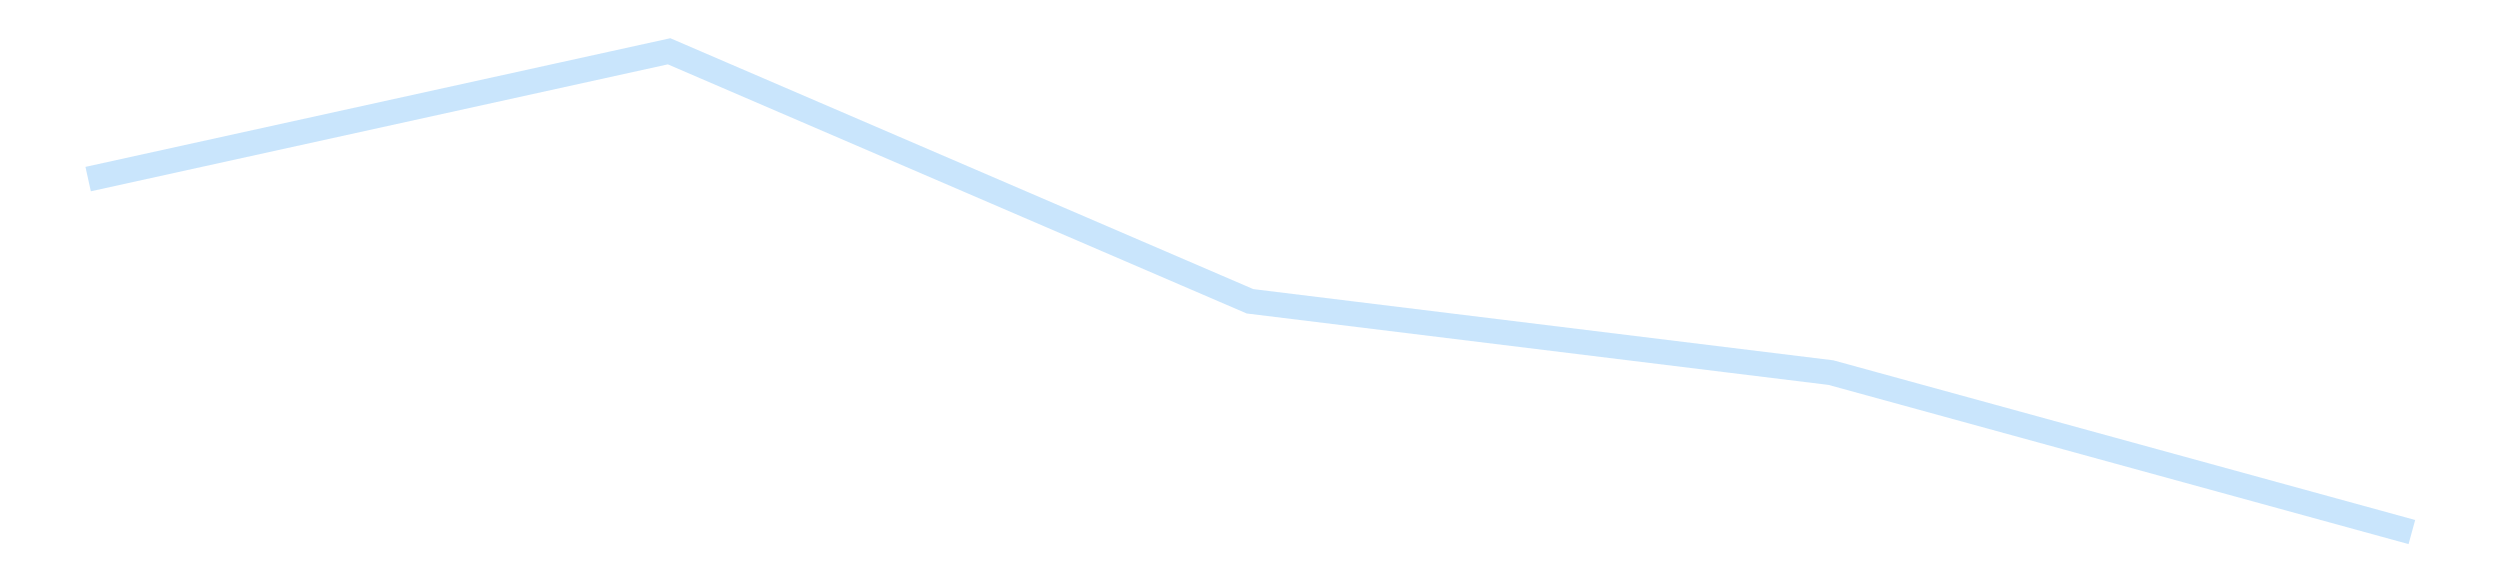 <?xml version='1.0' encoding='utf-8'?>
<svg xmlns="http://www.w3.org/2000/svg" xmlns:xlink="http://www.w3.org/1999/xlink" id="chart-1ce783f0-70e8-43bb-a200-47053f057ba3" class="pygal-chart pygal-sparkline" viewBox="0 0 300 70" width="300" height="70"><!--Generated with pygal 3.0.4 (lxml) ©Kozea 2012-2016 on 2025-11-03--><!--http://pygal.org--><!--http://github.com/Kozea/pygal--><defs><style type="text/css">#chart-1ce783f0-70e8-43bb-a200-47053f057ba3{-webkit-user-select:none;-webkit-font-smoothing:antialiased;font-family:Consolas,"Liberation Mono",Menlo,Courier,monospace}#chart-1ce783f0-70e8-43bb-a200-47053f057ba3 .title{font-family:Consolas,"Liberation Mono",Menlo,Courier,monospace;font-size:16px}#chart-1ce783f0-70e8-43bb-a200-47053f057ba3 .legends .legend text{font-family:Consolas,"Liberation Mono",Menlo,Courier,monospace;font-size:14px}#chart-1ce783f0-70e8-43bb-a200-47053f057ba3 .axis text{font-family:Consolas,"Liberation Mono",Menlo,Courier,monospace;font-size:10px}#chart-1ce783f0-70e8-43bb-a200-47053f057ba3 .axis text.major{font-family:Consolas,"Liberation Mono",Menlo,Courier,monospace;font-size:10px}#chart-1ce783f0-70e8-43bb-a200-47053f057ba3 .text-overlay text.value{font-family:Consolas,"Liberation Mono",Menlo,Courier,monospace;font-size:16px}#chart-1ce783f0-70e8-43bb-a200-47053f057ba3 .text-overlay text.label{font-family:Consolas,"Liberation Mono",Menlo,Courier,monospace;font-size:10px}#chart-1ce783f0-70e8-43bb-a200-47053f057ba3 .tooltip{font-family:Consolas,"Liberation Mono",Menlo,Courier,monospace;font-size:14px}#chart-1ce783f0-70e8-43bb-a200-47053f057ba3 text.no_data{font-family:Consolas,"Liberation Mono",Menlo,Courier,monospace;font-size:64px}
#chart-1ce783f0-70e8-43bb-a200-47053f057ba3{background-color:transparent}#chart-1ce783f0-70e8-43bb-a200-47053f057ba3 path,#chart-1ce783f0-70e8-43bb-a200-47053f057ba3 line,#chart-1ce783f0-70e8-43bb-a200-47053f057ba3 rect,#chart-1ce783f0-70e8-43bb-a200-47053f057ba3 circle{-webkit-transition:150ms;-moz-transition:150ms;transition:150ms}#chart-1ce783f0-70e8-43bb-a200-47053f057ba3 .graph &gt; .background{fill:transparent}#chart-1ce783f0-70e8-43bb-a200-47053f057ba3 .plot &gt; .background{fill:transparent}#chart-1ce783f0-70e8-43bb-a200-47053f057ba3 .graph{fill:rgba(0,0,0,.87)}#chart-1ce783f0-70e8-43bb-a200-47053f057ba3 text.no_data{fill:rgba(0,0,0,1)}#chart-1ce783f0-70e8-43bb-a200-47053f057ba3 .title{fill:rgba(0,0,0,1)}#chart-1ce783f0-70e8-43bb-a200-47053f057ba3 .legends .legend text{fill:rgba(0,0,0,.87)}#chart-1ce783f0-70e8-43bb-a200-47053f057ba3 .legends .legend:hover text{fill:rgba(0,0,0,1)}#chart-1ce783f0-70e8-43bb-a200-47053f057ba3 .axis .line{stroke:rgba(0,0,0,1)}#chart-1ce783f0-70e8-43bb-a200-47053f057ba3 .axis .guide.line{stroke:rgba(0,0,0,.54)}#chart-1ce783f0-70e8-43bb-a200-47053f057ba3 .axis .major.line{stroke:rgba(0,0,0,.87)}#chart-1ce783f0-70e8-43bb-a200-47053f057ba3 .axis text.major{fill:rgba(0,0,0,1)}#chart-1ce783f0-70e8-43bb-a200-47053f057ba3 .axis.y .guides:hover .guide.line,#chart-1ce783f0-70e8-43bb-a200-47053f057ba3 .line-graph .axis.x .guides:hover .guide.line,#chart-1ce783f0-70e8-43bb-a200-47053f057ba3 .stackedline-graph .axis.x .guides:hover .guide.line,#chart-1ce783f0-70e8-43bb-a200-47053f057ba3 .xy-graph .axis.x .guides:hover .guide.line{stroke:rgba(0,0,0,1)}#chart-1ce783f0-70e8-43bb-a200-47053f057ba3 .axis .guides:hover text{fill:rgba(0,0,0,1)}#chart-1ce783f0-70e8-43bb-a200-47053f057ba3 .reactive{fill-opacity:.7;stroke-opacity:.8;stroke-width:3}#chart-1ce783f0-70e8-43bb-a200-47053f057ba3 .ci{stroke:rgba(0,0,0,.87)}#chart-1ce783f0-70e8-43bb-a200-47053f057ba3 .reactive.active,#chart-1ce783f0-70e8-43bb-a200-47053f057ba3 .active .reactive{fill-opacity:.8;stroke-opacity:.9;stroke-width:4}#chart-1ce783f0-70e8-43bb-a200-47053f057ba3 .ci .reactive.active{stroke-width:1.5}#chart-1ce783f0-70e8-43bb-a200-47053f057ba3 .series text{fill:rgba(0,0,0,1)}#chart-1ce783f0-70e8-43bb-a200-47053f057ba3 .tooltip rect{fill:transparent;stroke:rgba(0,0,0,1);-webkit-transition:opacity 150ms;-moz-transition:opacity 150ms;transition:opacity 150ms}#chart-1ce783f0-70e8-43bb-a200-47053f057ba3 .tooltip .label{fill:rgba(0,0,0,.87)}#chart-1ce783f0-70e8-43bb-a200-47053f057ba3 .tooltip .label{fill:rgba(0,0,0,.87)}#chart-1ce783f0-70e8-43bb-a200-47053f057ba3 .tooltip .legend{font-size:.8em;fill:rgba(0,0,0,.54)}#chart-1ce783f0-70e8-43bb-a200-47053f057ba3 .tooltip .x_label{font-size:.6em;fill:rgba(0,0,0,1)}#chart-1ce783f0-70e8-43bb-a200-47053f057ba3 .tooltip .xlink{font-size:.5em;text-decoration:underline}#chart-1ce783f0-70e8-43bb-a200-47053f057ba3 .tooltip .value{font-size:1.5em}#chart-1ce783f0-70e8-43bb-a200-47053f057ba3 .bound{font-size:.5em}#chart-1ce783f0-70e8-43bb-a200-47053f057ba3 .max-value{font-size:.75em;fill:rgba(0,0,0,.54)}#chart-1ce783f0-70e8-43bb-a200-47053f057ba3 .map-element{fill:transparent;stroke:rgba(0,0,0,.54) !important}#chart-1ce783f0-70e8-43bb-a200-47053f057ba3 .map-element .reactive{fill-opacity:inherit;stroke-opacity:inherit}#chart-1ce783f0-70e8-43bb-a200-47053f057ba3 .color-0,#chart-1ce783f0-70e8-43bb-a200-47053f057ba3 .color-0 a:visited{stroke:#bbdefb;fill:#bbdefb}#chart-1ce783f0-70e8-43bb-a200-47053f057ba3 .text-overlay .color-0 text{fill:black}
#chart-1ce783f0-70e8-43bb-a200-47053f057ba3 text.no_data{text-anchor:middle}#chart-1ce783f0-70e8-43bb-a200-47053f057ba3 .guide.line{fill:none}#chart-1ce783f0-70e8-43bb-a200-47053f057ba3 .centered{text-anchor:middle}#chart-1ce783f0-70e8-43bb-a200-47053f057ba3 .title{text-anchor:middle}#chart-1ce783f0-70e8-43bb-a200-47053f057ba3 .legends .legend text{fill-opacity:1}#chart-1ce783f0-70e8-43bb-a200-47053f057ba3 .axis.x text{text-anchor:middle}#chart-1ce783f0-70e8-43bb-a200-47053f057ba3 .axis.x:not(.web) text[transform]{text-anchor:start}#chart-1ce783f0-70e8-43bb-a200-47053f057ba3 .axis.x:not(.web) text[transform].backwards{text-anchor:end}#chart-1ce783f0-70e8-43bb-a200-47053f057ba3 .axis.y text{text-anchor:end}#chart-1ce783f0-70e8-43bb-a200-47053f057ba3 .axis.y text[transform].backwards{text-anchor:start}#chart-1ce783f0-70e8-43bb-a200-47053f057ba3 .axis.y2 text{text-anchor:start}#chart-1ce783f0-70e8-43bb-a200-47053f057ba3 .axis.y2 text[transform].backwards{text-anchor:end}#chart-1ce783f0-70e8-43bb-a200-47053f057ba3 .axis .guide.line{stroke-dasharray:4,4;stroke:black}#chart-1ce783f0-70e8-43bb-a200-47053f057ba3 .axis .major.guide.line{stroke-dasharray:6,6;stroke:black}#chart-1ce783f0-70e8-43bb-a200-47053f057ba3 .horizontal .axis.y .guide.line,#chart-1ce783f0-70e8-43bb-a200-47053f057ba3 .horizontal .axis.y2 .guide.line,#chart-1ce783f0-70e8-43bb-a200-47053f057ba3 .vertical .axis.x .guide.line{opacity:0}#chart-1ce783f0-70e8-43bb-a200-47053f057ba3 .horizontal .axis.always_show .guide.line,#chart-1ce783f0-70e8-43bb-a200-47053f057ba3 .vertical .axis.always_show .guide.line{opacity:1 !important}#chart-1ce783f0-70e8-43bb-a200-47053f057ba3 .axis.y .guides:hover .guide.line,#chart-1ce783f0-70e8-43bb-a200-47053f057ba3 .axis.y2 .guides:hover .guide.line,#chart-1ce783f0-70e8-43bb-a200-47053f057ba3 .axis.x .guides:hover .guide.line{opacity:1}#chart-1ce783f0-70e8-43bb-a200-47053f057ba3 .axis .guides:hover text{opacity:1}#chart-1ce783f0-70e8-43bb-a200-47053f057ba3 .nofill{fill:none}#chart-1ce783f0-70e8-43bb-a200-47053f057ba3 .subtle-fill{fill-opacity:.2}#chart-1ce783f0-70e8-43bb-a200-47053f057ba3 .dot{stroke-width:1px;fill-opacity:1;stroke-opacity:1}#chart-1ce783f0-70e8-43bb-a200-47053f057ba3 .dot.active{stroke-width:5px}#chart-1ce783f0-70e8-43bb-a200-47053f057ba3 .dot.negative{fill:transparent}#chart-1ce783f0-70e8-43bb-a200-47053f057ba3 text,#chart-1ce783f0-70e8-43bb-a200-47053f057ba3 tspan{stroke:none !important}#chart-1ce783f0-70e8-43bb-a200-47053f057ba3 .series text.active{opacity:1}#chart-1ce783f0-70e8-43bb-a200-47053f057ba3 .tooltip rect{fill-opacity:.95;stroke-width:.5}#chart-1ce783f0-70e8-43bb-a200-47053f057ba3 .tooltip text{fill-opacity:1}#chart-1ce783f0-70e8-43bb-a200-47053f057ba3 .showable{visibility:hidden}#chart-1ce783f0-70e8-43bb-a200-47053f057ba3 .showable.shown{visibility:visible}#chart-1ce783f0-70e8-43bb-a200-47053f057ba3 .gauge-background{fill:rgba(229,229,229,1);stroke:none}#chart-1ce783f0-70e8-43bb-a200-47053f057ba3 .bg-lines{stroke:transparent;stroke-width:2px}</style><script type="text/javascript">window.pygal = window.pygal || {};window.pygal.config = window.pygal.config || {};window.pygal.config['1ce783f0-70e8-43bb-a200-47053f057ba3'] = {"allow_interruptions": false, "box_mode": "extremes", "classes": ["pygal-chart", "pygal-sparkline"], "css": ["file://style.css", "file://graph.css"], "defs": [], "disable_xml_declaration": false, "dots_size": 2.5, "dynamic_print_values": false, "explicit_size": true, "fill": false, "force_uri_protocol": "https", "formatter": null, "half_pie": false, "height": 70, "include_x_axis": false, "inner_radius": 0, "interpolate": null, "interpolation_parameters": {}, "interpolation_precision": 250, "inverse_y_axis": false, "js": [], "legend_at_bottom": false, "legend_at_bottom_columns": null, "legend_box_size": 12, "logarithmic": false, "margin": 5, "margin_bottom": null, "margin_left": null, "margin_right": null, "margin_top": null, "max_scale": 2, "min_scale": 1, "missing_value_fill_truncation": "x", "no_data_text": "", "no_prefix": false, "order_min": null, "pretty_print": false, "print_labels": false, "print_values": false, "print_values_position": "center", "print_zeroes": true, "range": null, "rounded_bars": null, "secondary_range": null, "show_dots": false, "show_legend": false, "show_minor_x_labels": true, "show_minor_y_labels": true, "show_only_major_dots": false, "show_x_guides": false, "show_x_labels": false, "show_y_guides": true, "show_y_labels": false, "spacing": 0, "stack_from_top": false, "strict": false, "stroke": true, "stroke_style": null, "style": {"background": "transparent", "ci_colors": [], "colors": ["#bbdefb"], "dot_opacity": "1", "font_family": "Consolas, \"Liberation Mono\", Menlo, Courier, monospace", "foreground": "rgba(0, 0, 0, .87)", "foreground_strong": "rgba(0, 0, 0, 1)", "foreground_subtle": "rgba(0, 0, 0, .54)", "guide_stroke_color": "black", "guide_stroke_dasharray": "4,4", "label_font_family": "Consolas, \"Liberation Mono\", Menlo, Courier, monospace", "label_font_size": 10, "legend_font_family": "Consolas, \"Liberation Mono\", Menlo, Courier, monospace", "legend_font_size": 14, "major_guide_stroke_color": "black", "major_guide_stroke_dasharray": "6,6", "major_label_font_family": "Consolas, \"Liberation Mono\", Menlo, Courier, monospace", "major_label_font_size": 10, "no_data_font_family": "Consolas, \"Liberation Mono\", Menlo, Courier, monospace", "no_data_font_size": 64, "opacity": ".7", "opacity_hover": ".8", "plot_background": "transparent", "stroke_opacity": ".8", "stroke_opacity_hover": ".9", "stroke_width": 3, "stroke_width_hover": "4", "title_font_family": "Consolas, \"Liberation Mono\", Menlo, Courier, monospace", "title_font_size": 16, "tooltip_font_family": "Consolas, \"Liberation Mono\", Menlo, Courier, monospace", "tooltip_font_size": 14, "transition": "150ms", "value_background": "rgba(229, 229, 229, 1)", "value_colors": [], "value_font_family": "Consolas, \"Liberation Mono\", Menlo, Courier, monospace", "value_font_size": 16, "value_label_font_family": "Consolas, \"Liberation Mono\", Menlo, Courier, monospace", "value_label_font_size": 10}, "title": null, "tooltip_border_radius": 0, "tooltip_fancy_mode": true, "truncate_label": null, "truncate_legend": null, "width": 300, "x_label_rotation": 0, "x_labels": null, "x_labels_major": null, "x_labels_major_count": null, "x_labels_major_every": null, "x_title": null, "xrange": null, "y_label_rotation": 0, "y_labels": null, "y_labels_major": null, "y_labels_major_count": null, "y_labels_major_every": null, "y_title": null, "zero": 0, "legends": [""]}</script></defs><title>Pygal</title><g class="graph line-graph vertical"><rect x="0" y="0" width="300" height="70" class="background"/><g transform="translate(5, 5)" class="plot"><rect x="0" y="0" width="290" height="60" class="background"/><g class="series serie-0 color-0"><path d="M5.577 16.49 L75.288 1.154 145 31.155 214.712 39.714 284.423 58.846" class="line reactive nofill"/></g></g><g class="titles"/><g transform="translate(5, 5)" class="plot overlay"><g class="series serie-0 color-0"/></g><g transform="translate(5, 5)" class="plot text-overlay"><g class="series serie-0 color-0"/></g><g transform="translate(5, 5)" class="plot tooltip-overlay"><g transform="translate(0 0)" style="opacity: 0" class="tooltip"><rect rx="0" ry="0" width="0" height="0" class="tooltip-box"/><g class="text"/></g></g></g></svg>